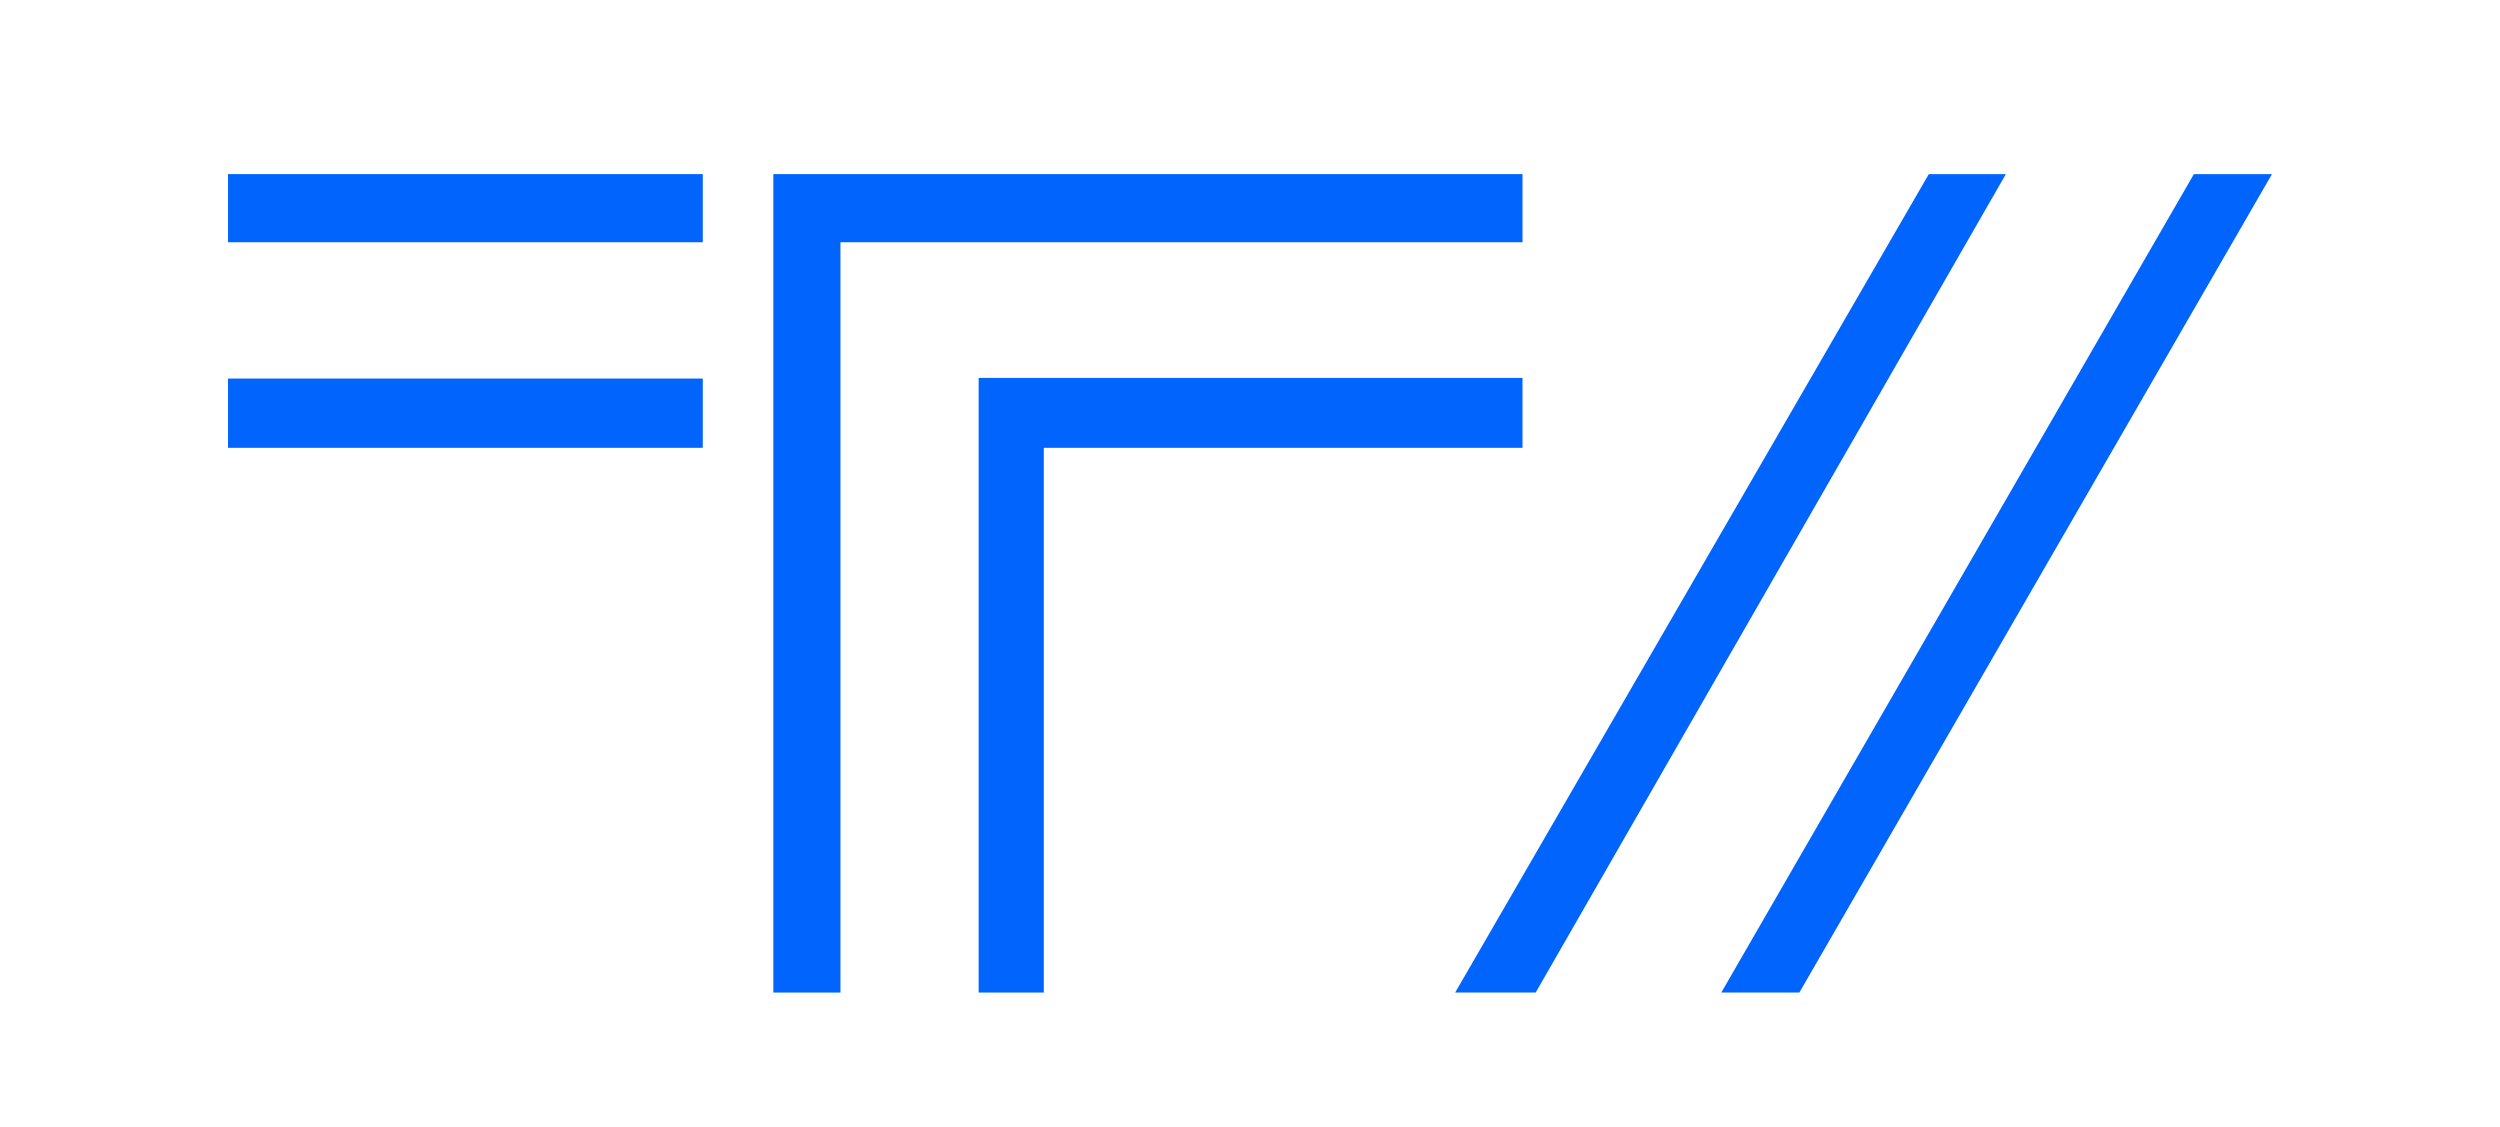 <svg width="255" height="115" viewBox="0 0 255 115" fill="none" xmlns="http://www.w3.org/2000/svg">
<rect width="255" height="115" fill="white"/>
<path d="M23.257 24.71V17.759H71.683V24.71H23.257Z" fill="#0165FD"/>
<path d="M23.257 45.679V38.612H71.683V45.679H23.257Z" fill="#0165FD"/>
<path d="M85.726 101.241H78.88V17.759H155.297V24.71H85.726V101.241Z" fill="#0165FD"/>
<path d="M106.467 101.241H99.822V38.547H155.297V45.679H106.467V101.241Z" fill="#0165FD"/>
<path d="M156.638 101.241H148.425L196.739 17.759H204.599L156.638 101.241Z" fill="#0165FD"/>
<path d="M183.534 101.241H175.569L223.777 17.759H231.742L183.534 101.241Z" fill="#0165FD"/>
</svg>
